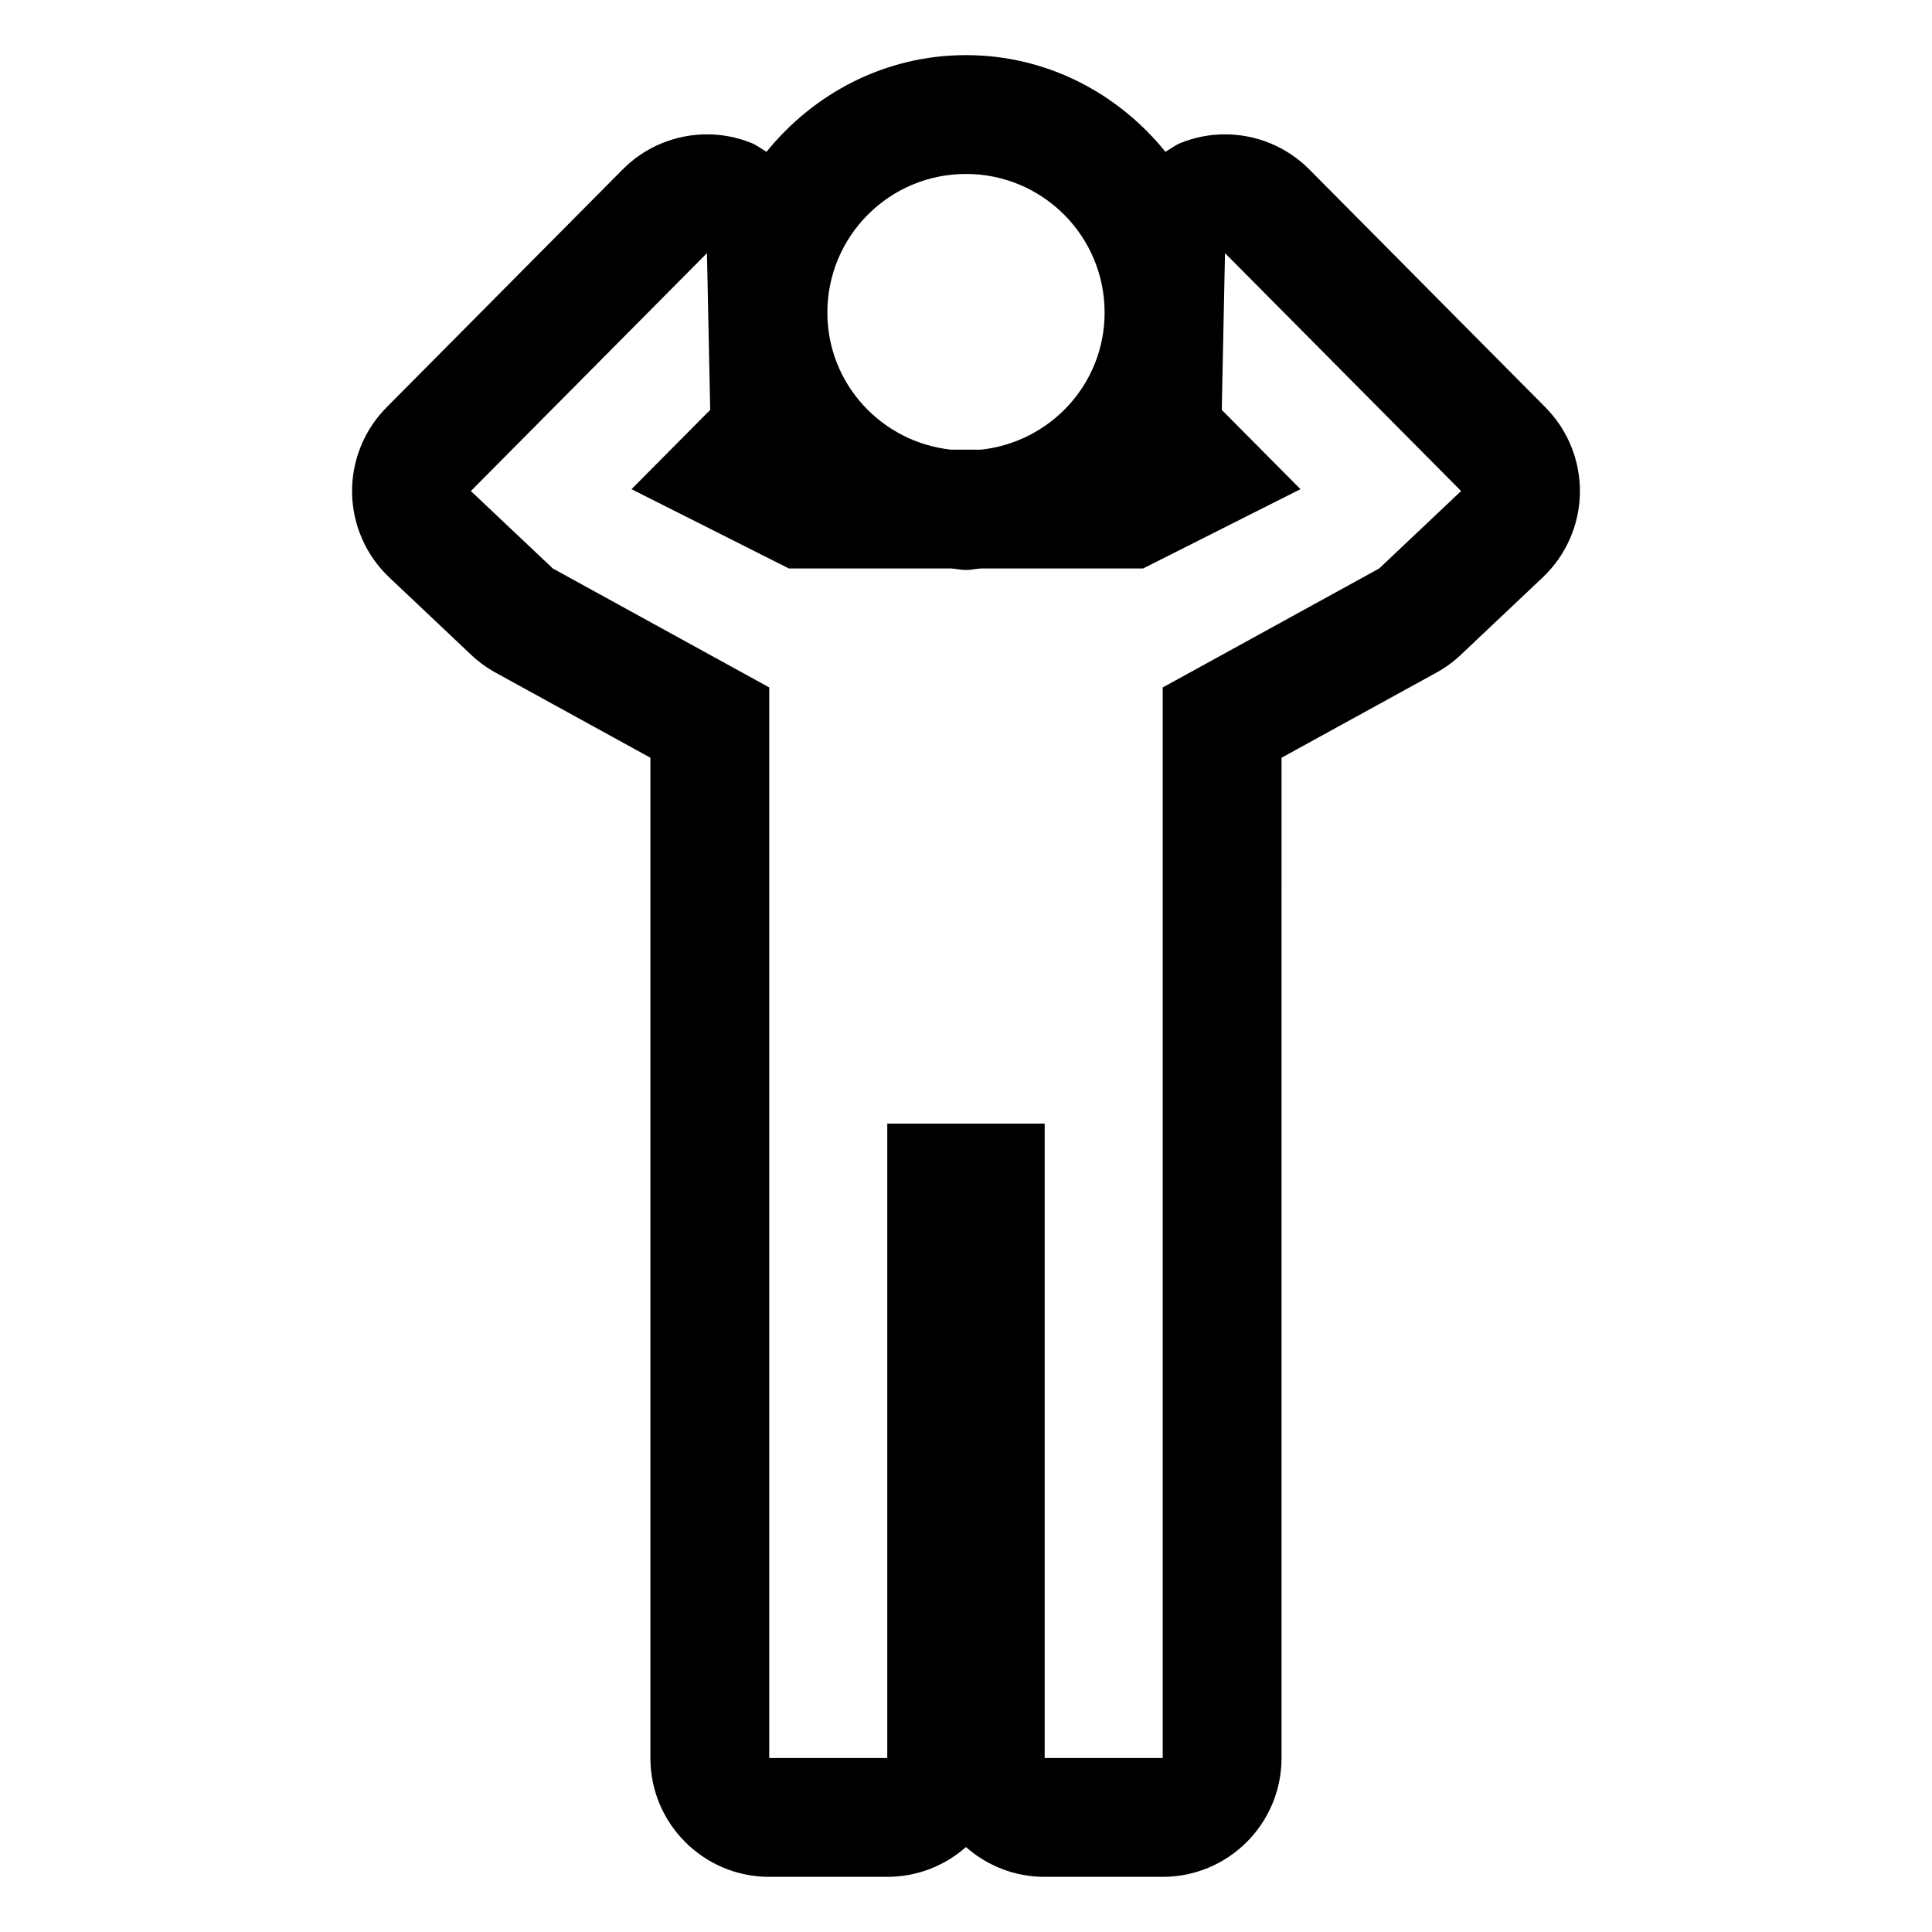 <?xml version="1.0" encoding="UTF-8"?>
<!-- Uploaded to: ICON Repo, www.svgrepo.com, Generator: ICON Repo Mixer Tools -->
<svg fill="#000000" width="800px" height="800px" version="1.1" viewBox="144 144 512 512" xmlns="http://www.w3.org/2000/svg">
 <path d="m490.99 188.91c-6.027-6.07-14.121-9.309-22.359-9.309-3.93 0-7.894 0.738-11.688 2.254-1.496 0.602-2.727 1.582-4.086 2.383-12.516-15.5-31.434-25.629-52.859-25.629s-40.344 10.129-52.863 25.629c-1.363-0.801-2.59-1.785-4.086-2.383-3.789-1.516-7.754-2.254-11.688-2.254-8.238 0-16.328 3.234-22.355 9.309l-62.566 63.047c-5.977 6.023-9.27 14.203-9.133 22.688 0.137 8.484 3.691 16.551 9.855 22.379l21.715 20.523c1.941 1.836 4.113 3.418 6.457 4.707l41.031 22.551v265.09c0 17.391 14.098 31.488 31.488 31.488h31.281c8 0 15.305-2.984 20.859-7.898 5.555 4.914 12.855 7.898 20.859 7.898h31.281c17.391 0 31.488-14.098 31.488-31.488v-94.57l0.004-170.52 41.035-22.551c2.344-1.289 4.516-2.871 6.461-4.711l21.715-20.523c6.164-5.828 9.719-13.895 9.855-22.379 0.137-8.484-3.156-16.664-9.133-22.688zm-90.992 1.188c20.289 0 36.734 16.449 36.734 36.734 0 18.945-14.395 34.355-32.812 36.34h-7.848c-18.414-1.984-32.812-17.395-32.812-36.34 0-20.289 16.449-36.734 36.738-36.734zm109.49 104.56-57.355 31.523v283.71h-31.281v-168.13h-41.715v168.13l-31.281 0.004v-283.72l-57.355-31.523-21.715-20.523 62.566-63.047 0.859 41.539-20.855 21.016 41.711 21.016h43.012c1.324 0.078 2.578 0.395 3.918 0.395s2.594-0.32 3.914-0.395h43.012l41.711-21.016-20.855-21.016 0.859-41.539 62.566 63.047z"/>
</svg>